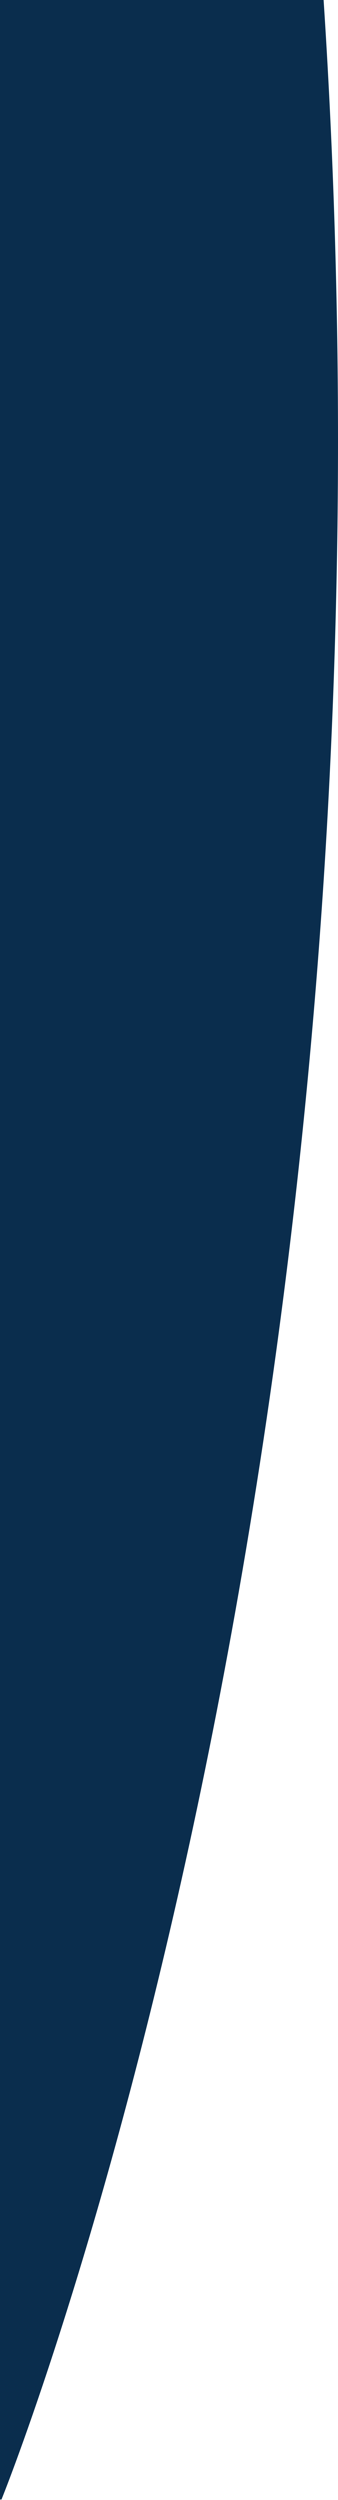 <svg width="101" height="746" fill="none" xmlns="http://www.w3.org/2000/svg"><path fill-rule="evenodd" clip-rule="evenodd" d="M.445 745.838L-1111 746V-481.838L.445-482S101-235.666 101 131.44C101 498.545.445 745.838.445 745.838z" fill="#0A2D4D"/></svg>